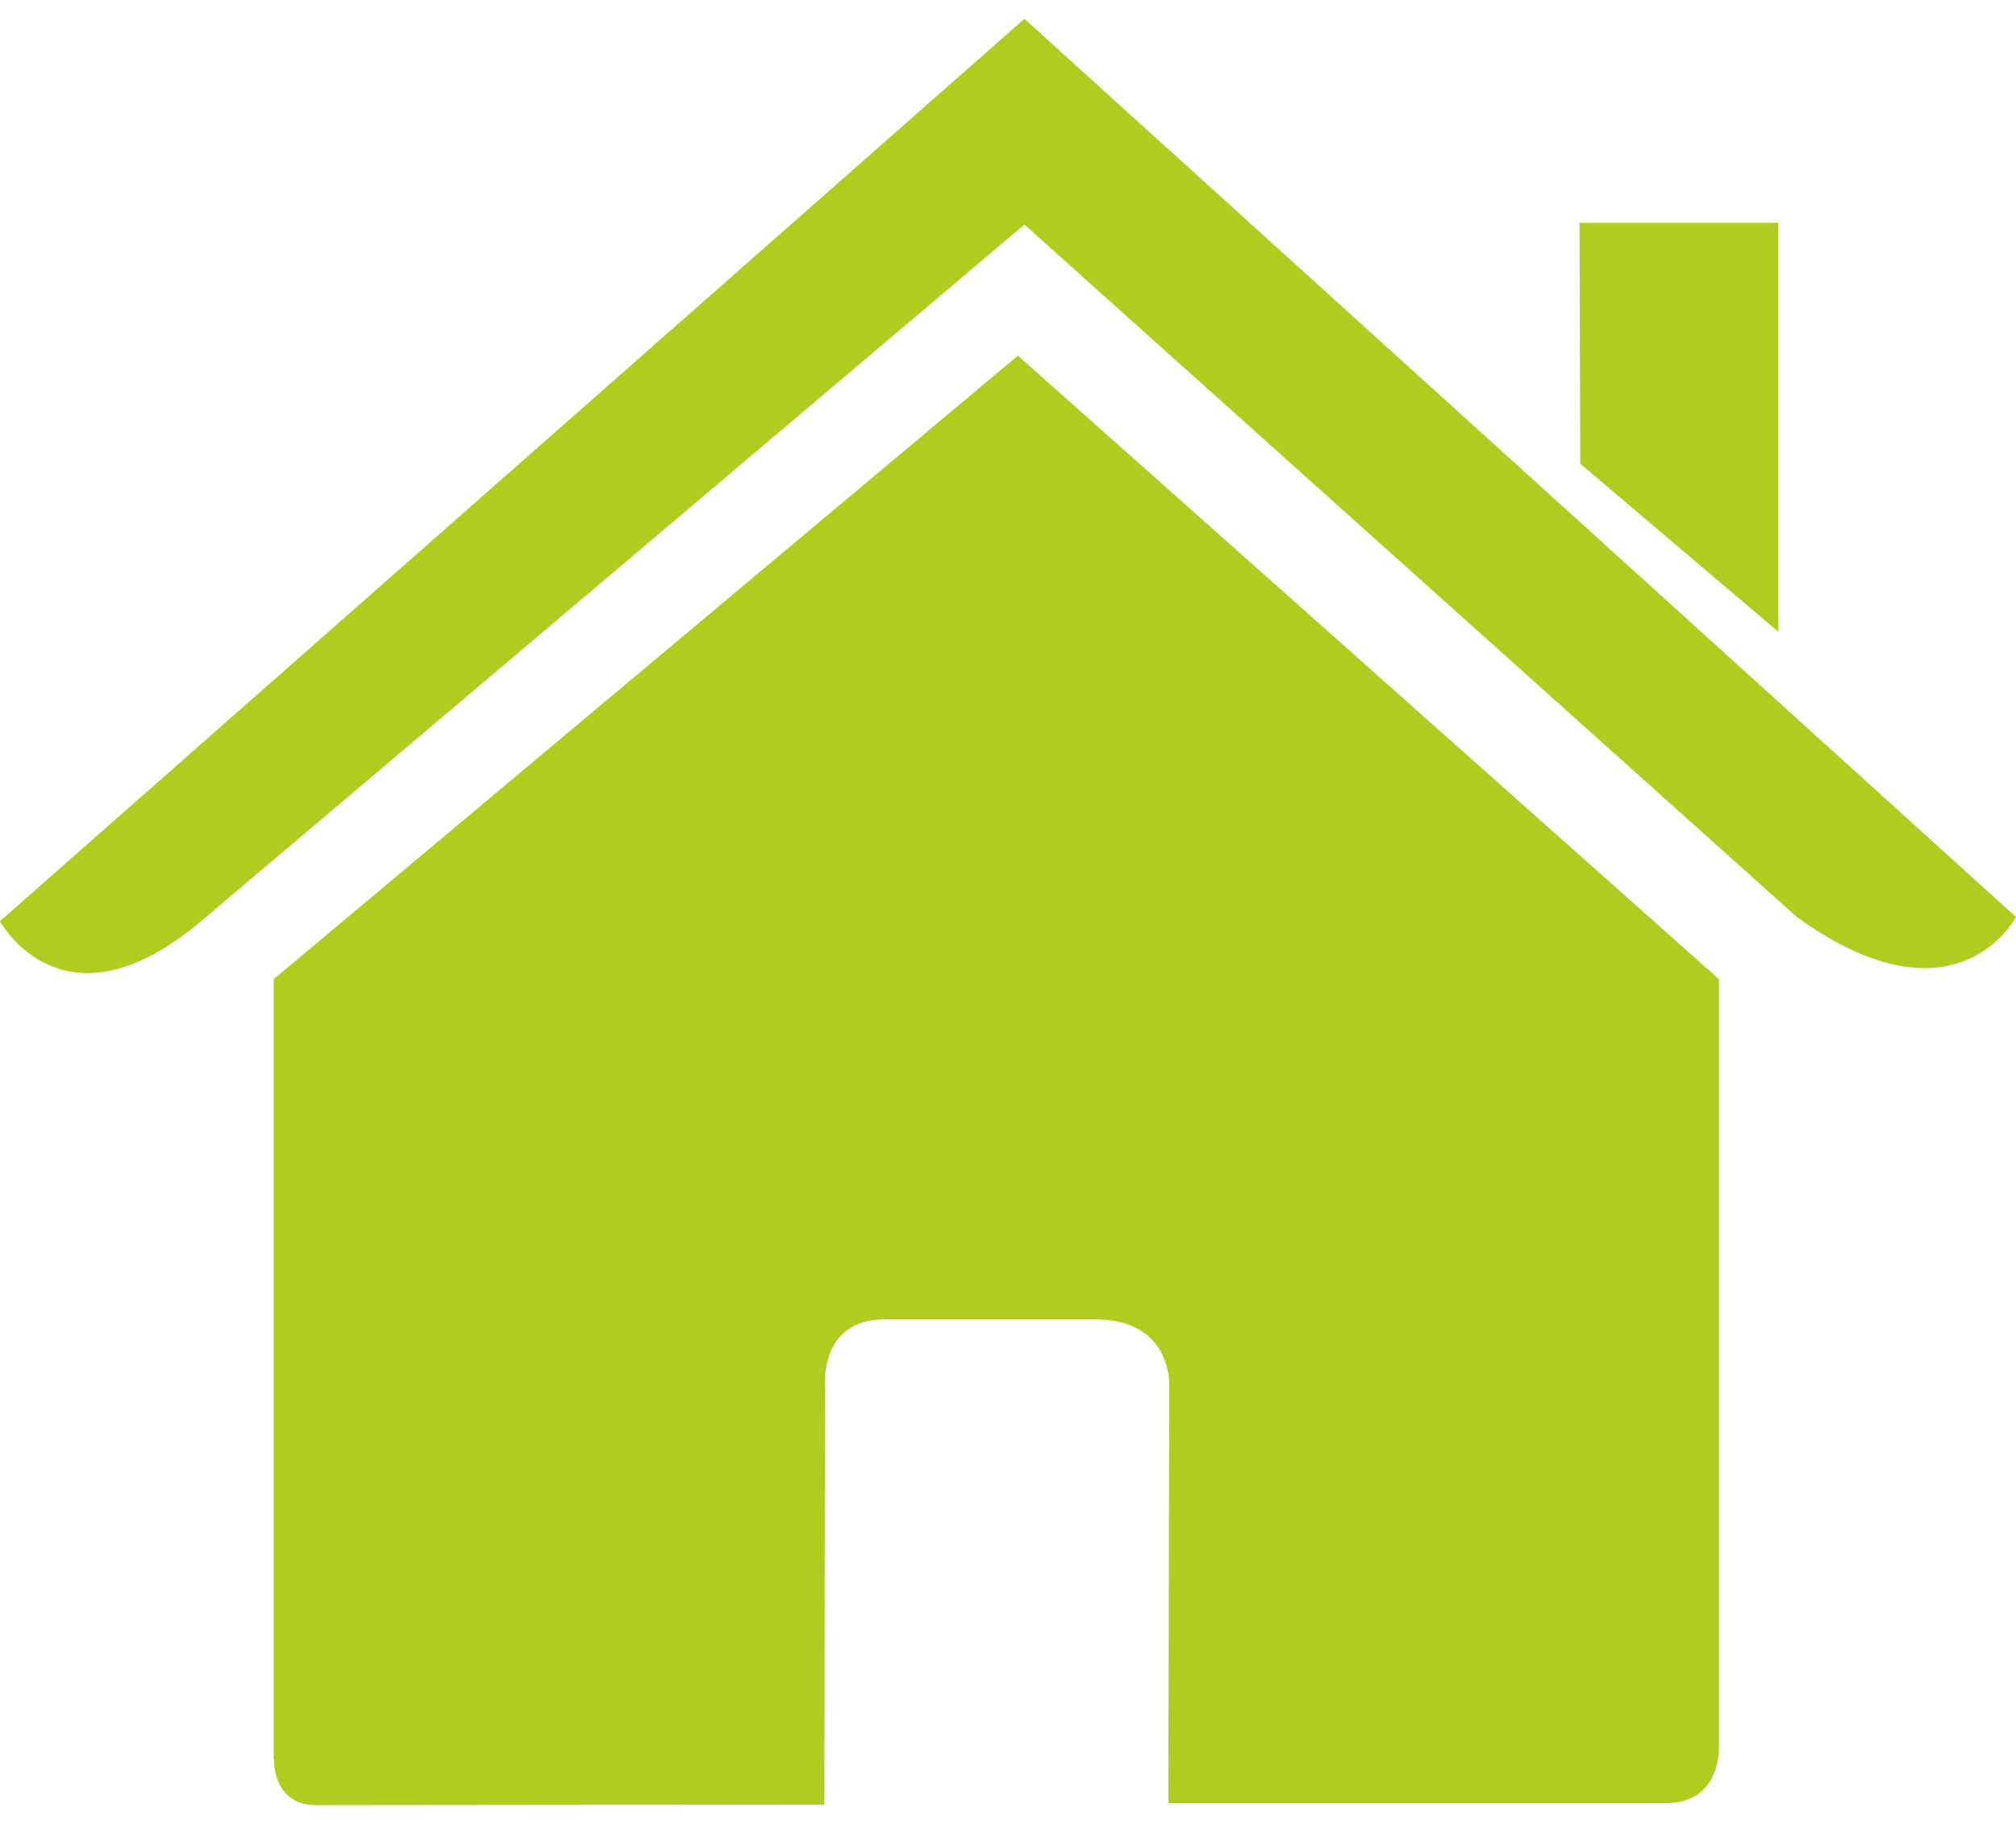 <?xml version="1.0" encoding="UTF-8"?>
<!DOCTYPE svg PUBLIC "-//W3C//DTD SVG 1.1//EN" "http://www.w3.org/Graphics/SVG/1.1/DTD/svg11.dtd">
<!-- Creator: CorelDRAW -->
<svg xmlns="http://www.w3.org/2000/svg" xml:space="preserve" width="21px" height="19px" shape-rendering="geometricPrecision" text-rendering="geometricPrecision" image-rendering="optimizeQuality" fill-rule="evenodd" clip-rule="evenodd"
viewBox="0 0 11.247 9.966"
 xmlns:xlink="http://www.w3.org/1999/xlink">
 <g id="Layer_x0020_1">
  <g id="_153517264">
   <path id="_153517080" fill="#B0CC1F" d="M1.529 9.714c0,0 -0.01,0.252 0.235,0.252 0.305,0 2.835,-0.003 2.835,-0.003l0.004 -2.324c0,0 -0.04,-0.383 0.332,-0.383l1.176 0c0.439,0 0.412,0.383 0.412,0.383l-0.005 2.316c0,0 2.399,0 2.775,0 0.312,0 0.297,-0.314 0.297,-0.314l0 -4.283 -3.911 -3.479 -4.152 3.479c0,0 0,4.355 0,4.355z"/>
   <path id="_153516544" fill="#B0CC1F" d="M0 5.035c0,0 0.352,0.65 1.121,0l4.594 -3.887 4.309 3.863c0.89,0.642 1.223,0 1.223,0l-5.532 -5.011 -5.716 5.035z"/>
   <polygon id="_153515880" fill="#B0CC1F" points="9.92,1.138 8.812,1.138 8.816,2.482 9.92,3.419 "/>
  </g>
 </g>
</svg>
